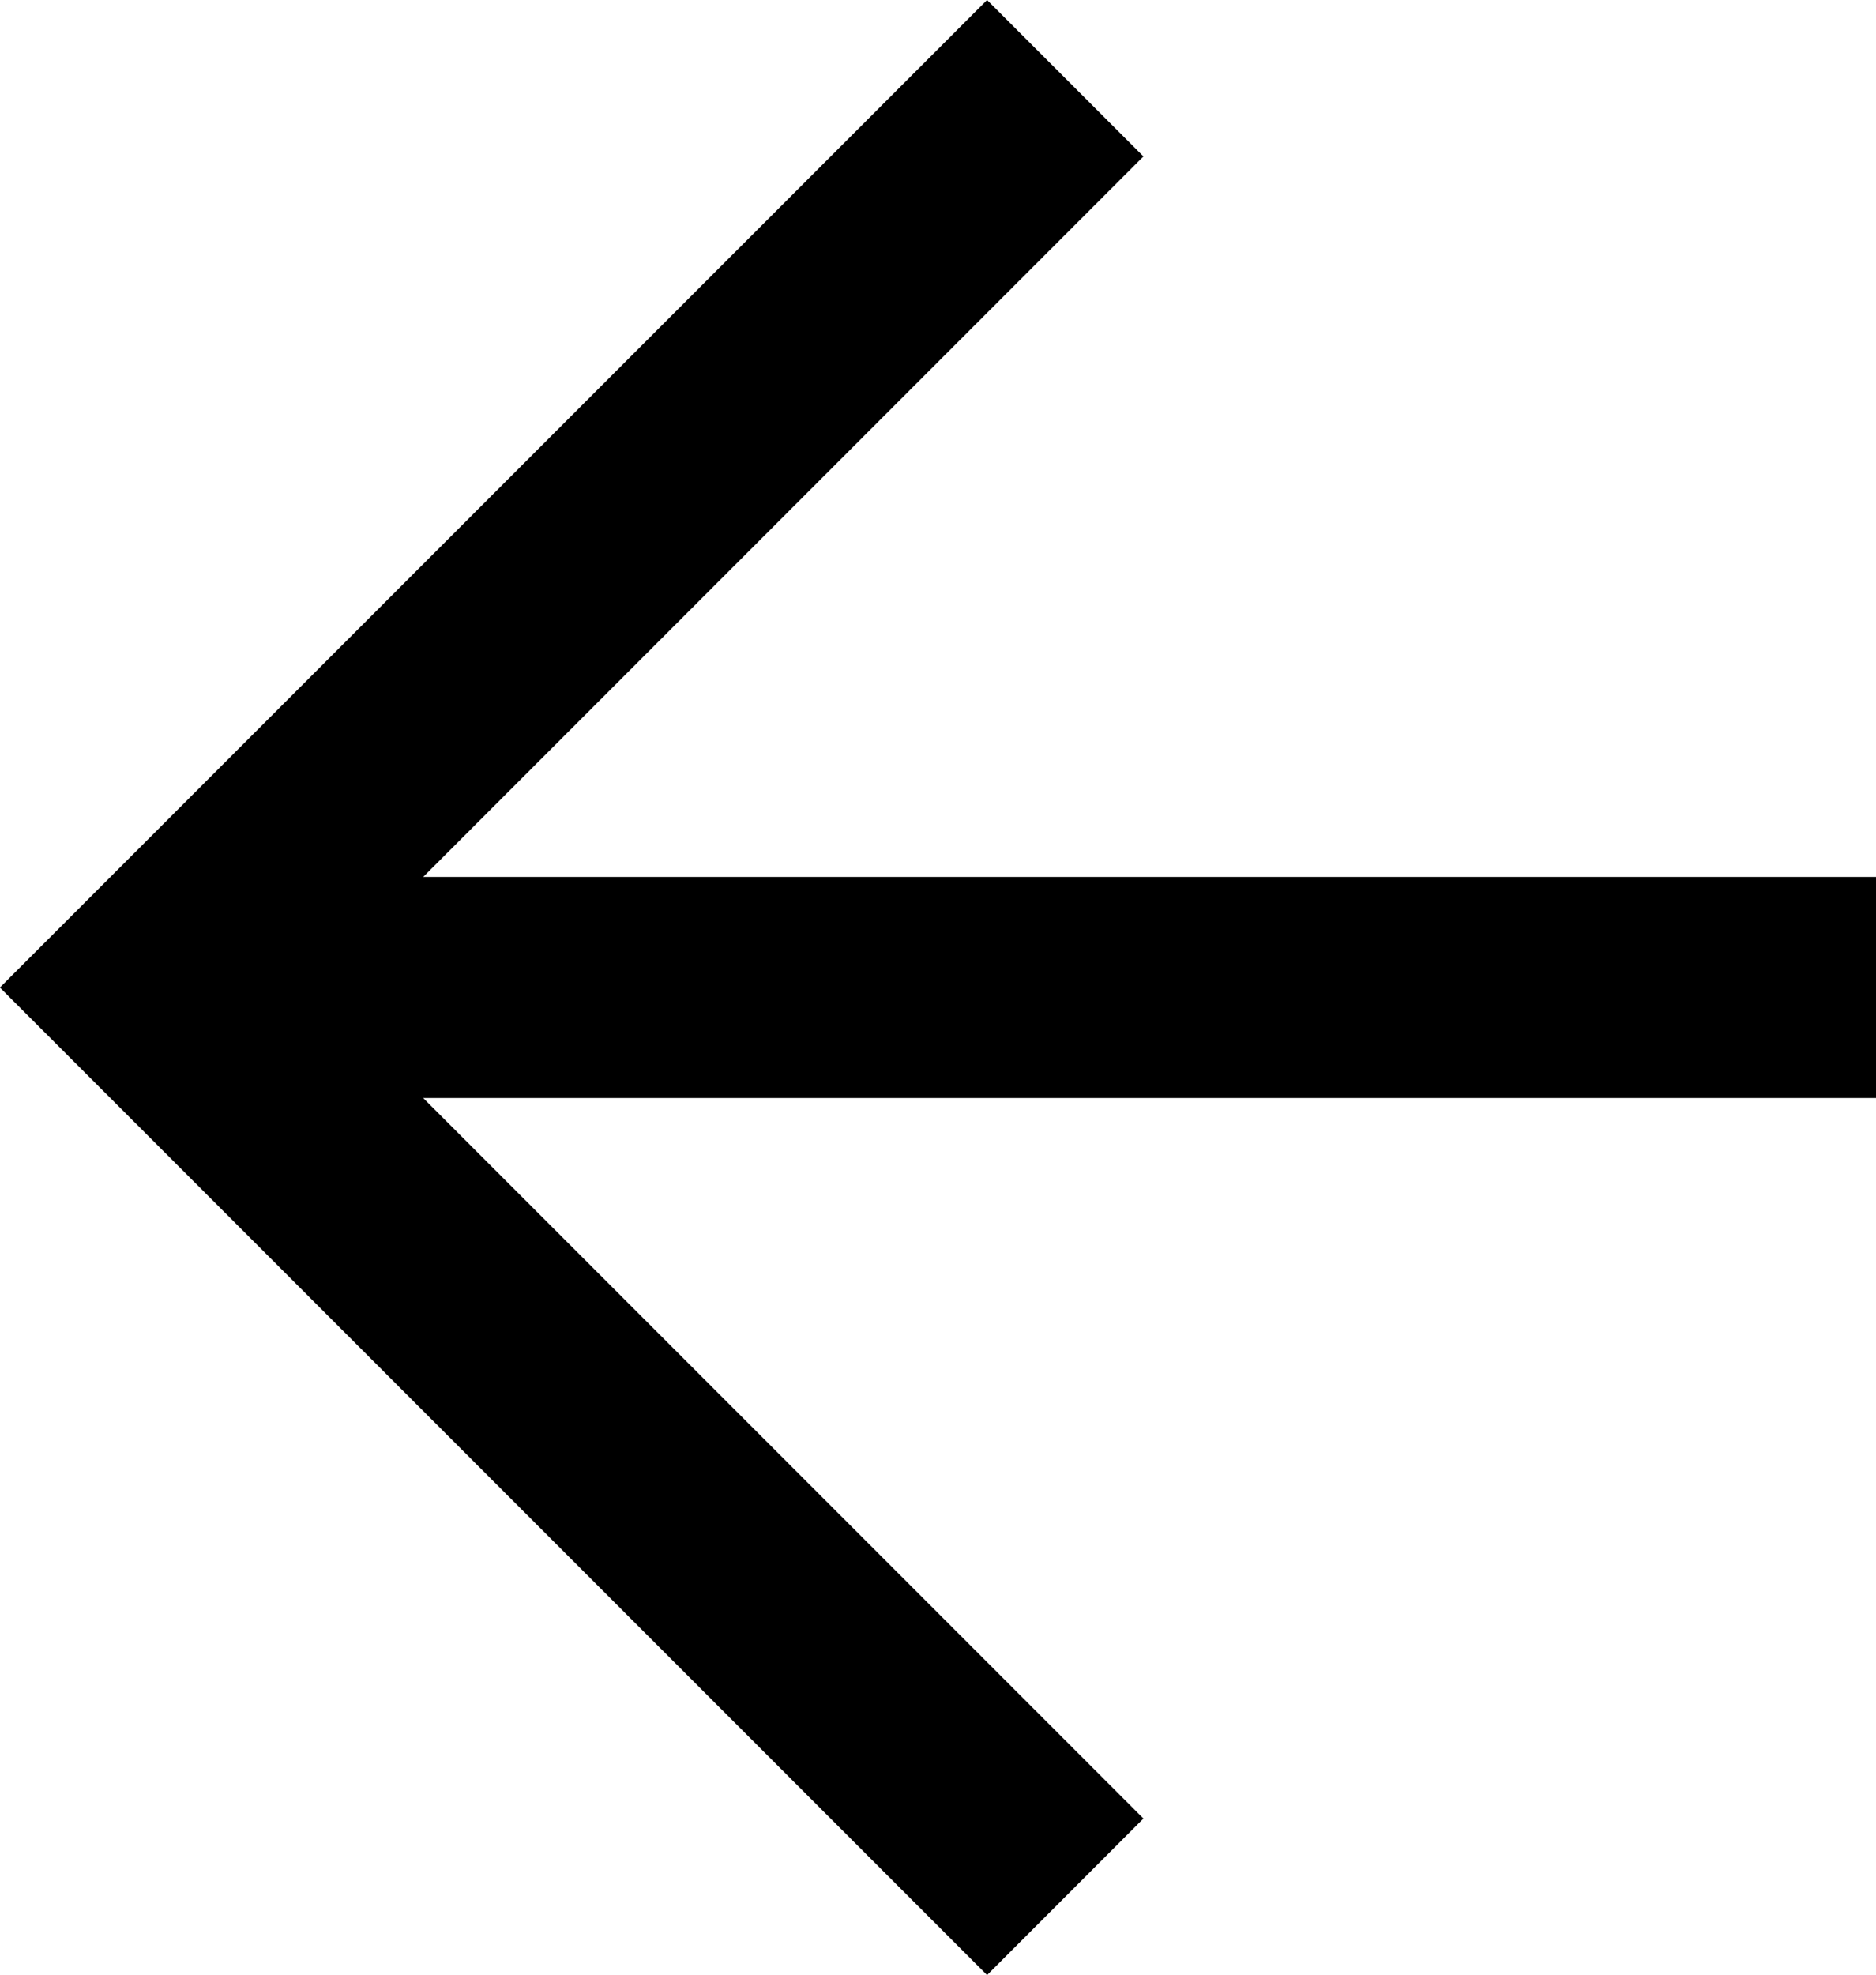 <svg xmlns="http://www.w3.org/2000/svg" width="16.305" height="17.159" viewBox="0 0 16.305 17.159">
  <path id="パス_6014" data-name="パス 6014" d="M7.619,0V12.627l-6.26-6.26L0,7.726l8.58,8.58,8.58-8.58L15.8,6.367l-6.26,6.26V0Z" transform="translate(16.305) rotate(90)"/>
</svg>
